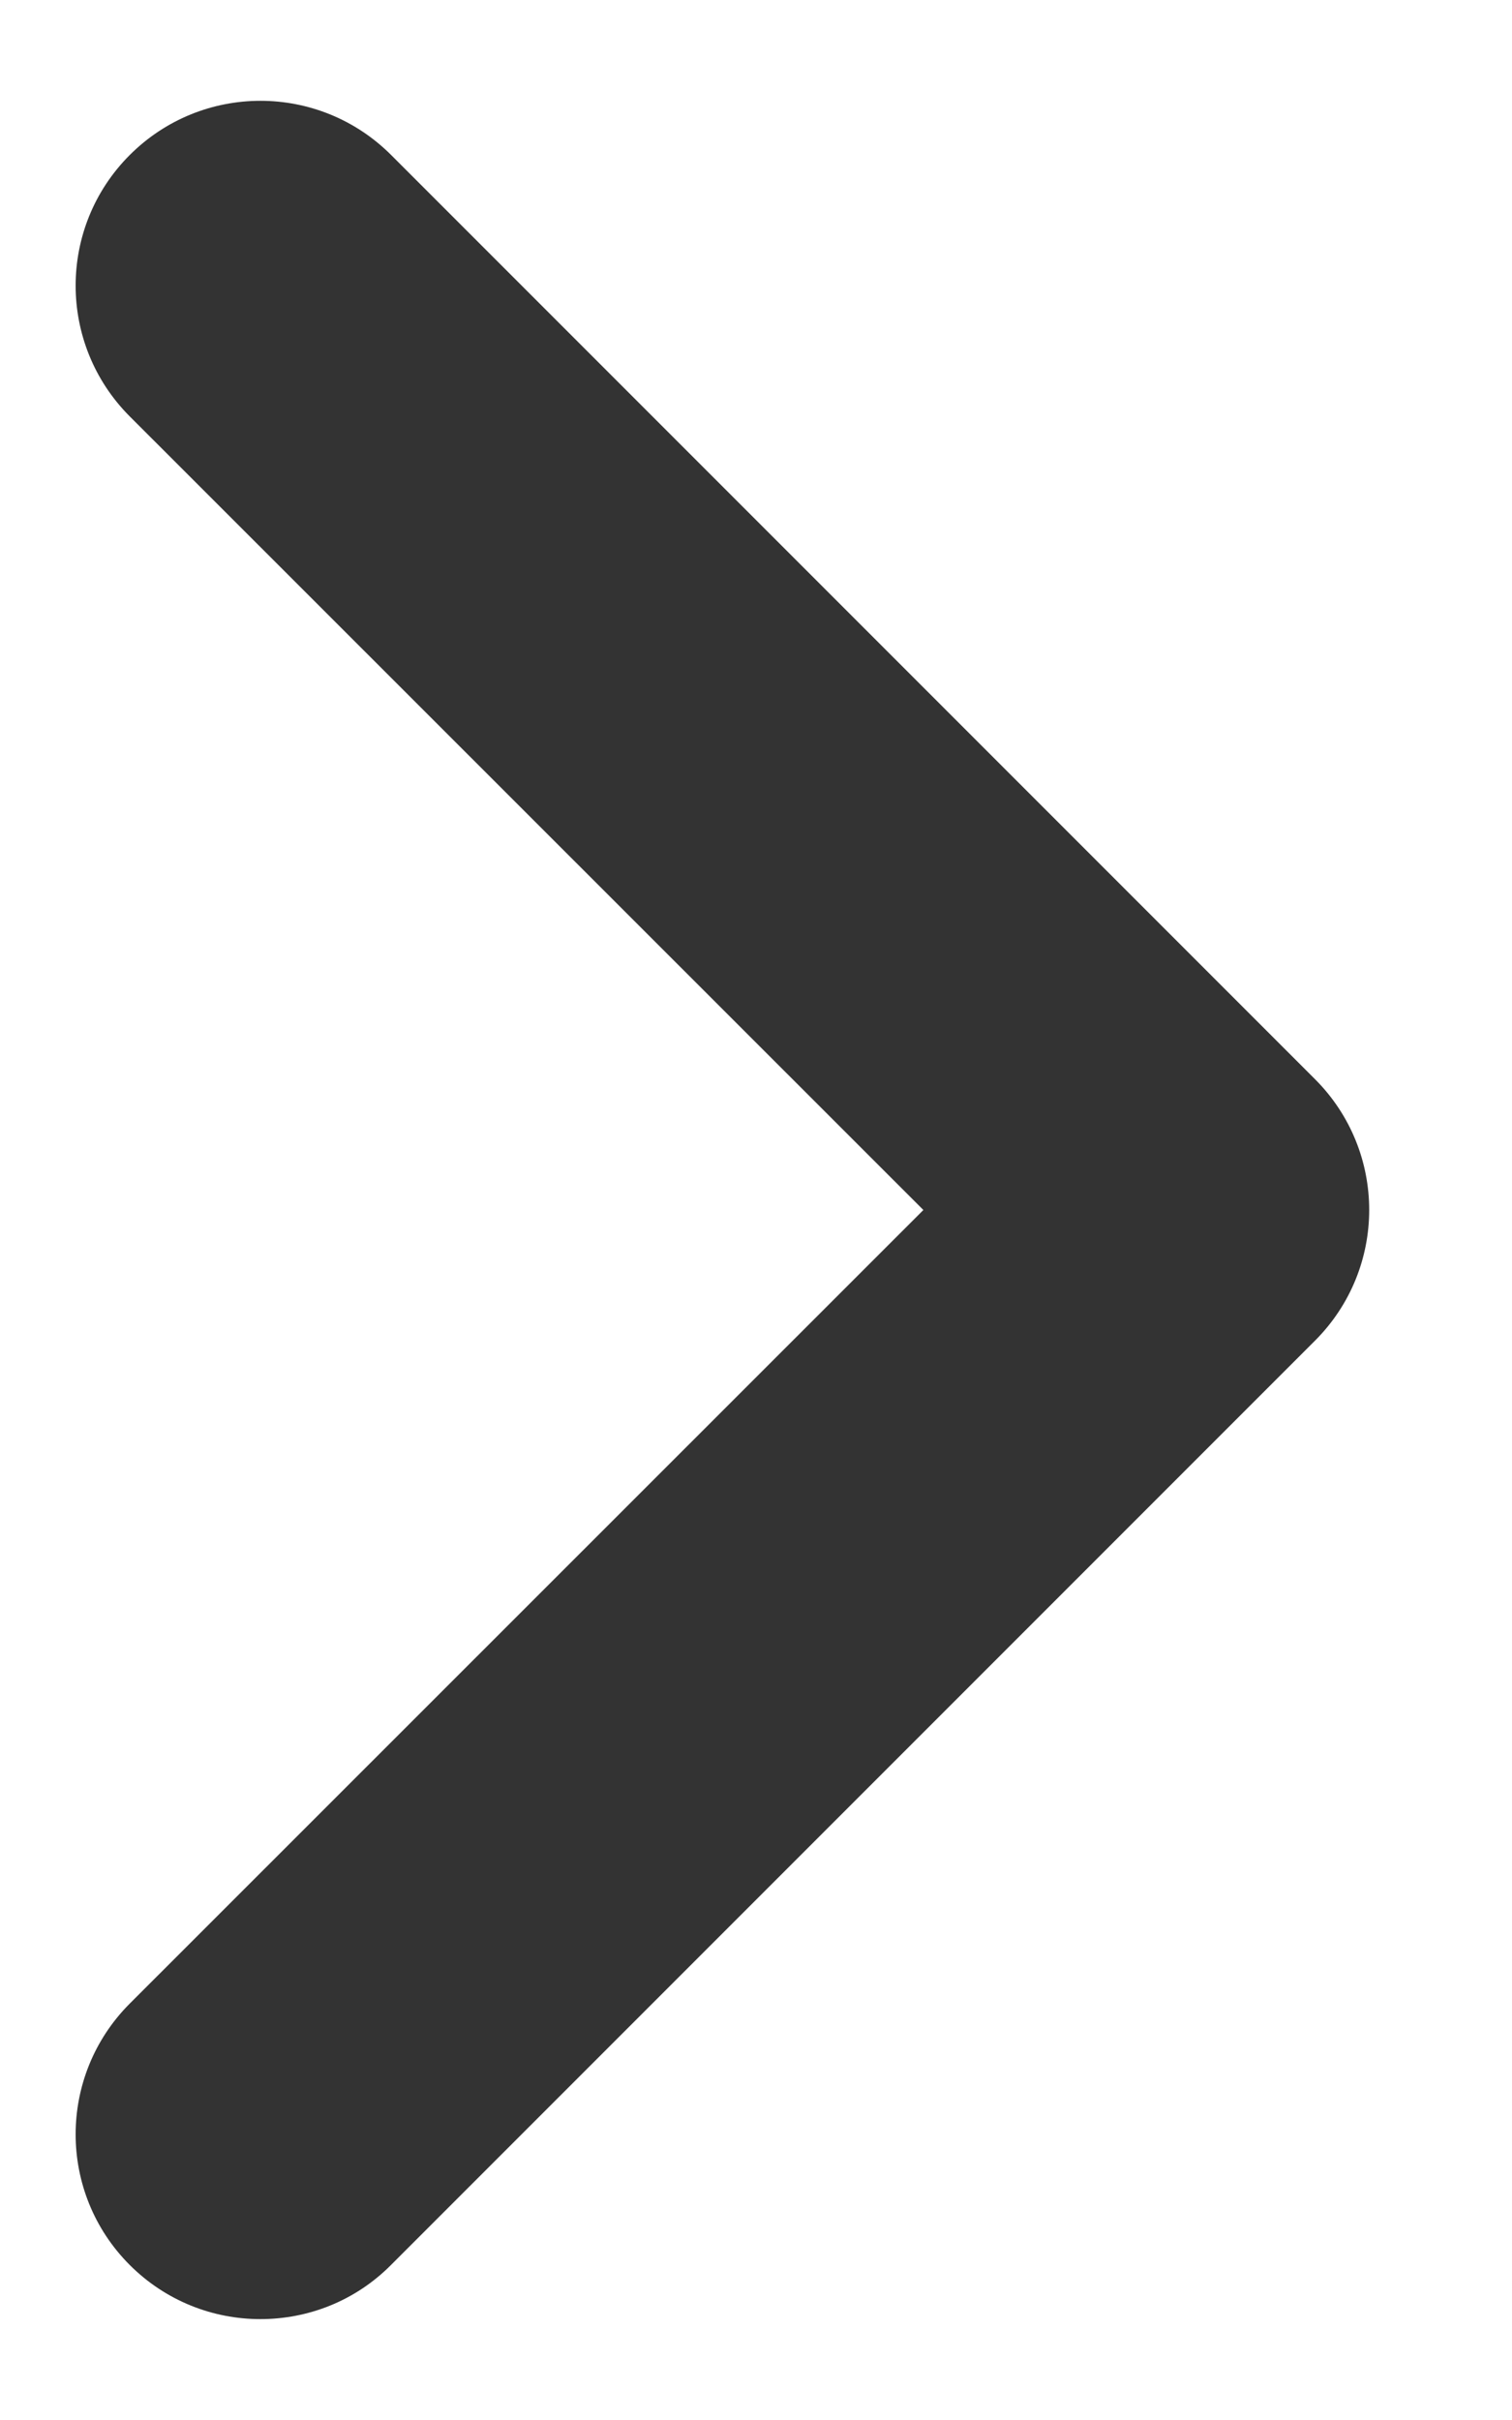 <svg width="10" height="16" viewBox="0 0 10 16" fill="none" xmlns="http://www.w3.org/2000/svg">
<path d="M1.722 15.333C1.41 15.333 1.097 15.214 0.858 14.975C0.381 14.498 0.381 13.725 0.858 13.247L6.107 8L0.858 2.753C0.381 2.275 0.381 1.502 0.858 1.025C1.336 0.547 2.109 0.547 2.587 1.025L8.697 7.135C9.175 7.613 9.175 8.386 8.697 8.864L2.587 14.974C2.348 15.215 2.035 15.333 1.722 15.333Z" fill="#333333"/>
</svg>
